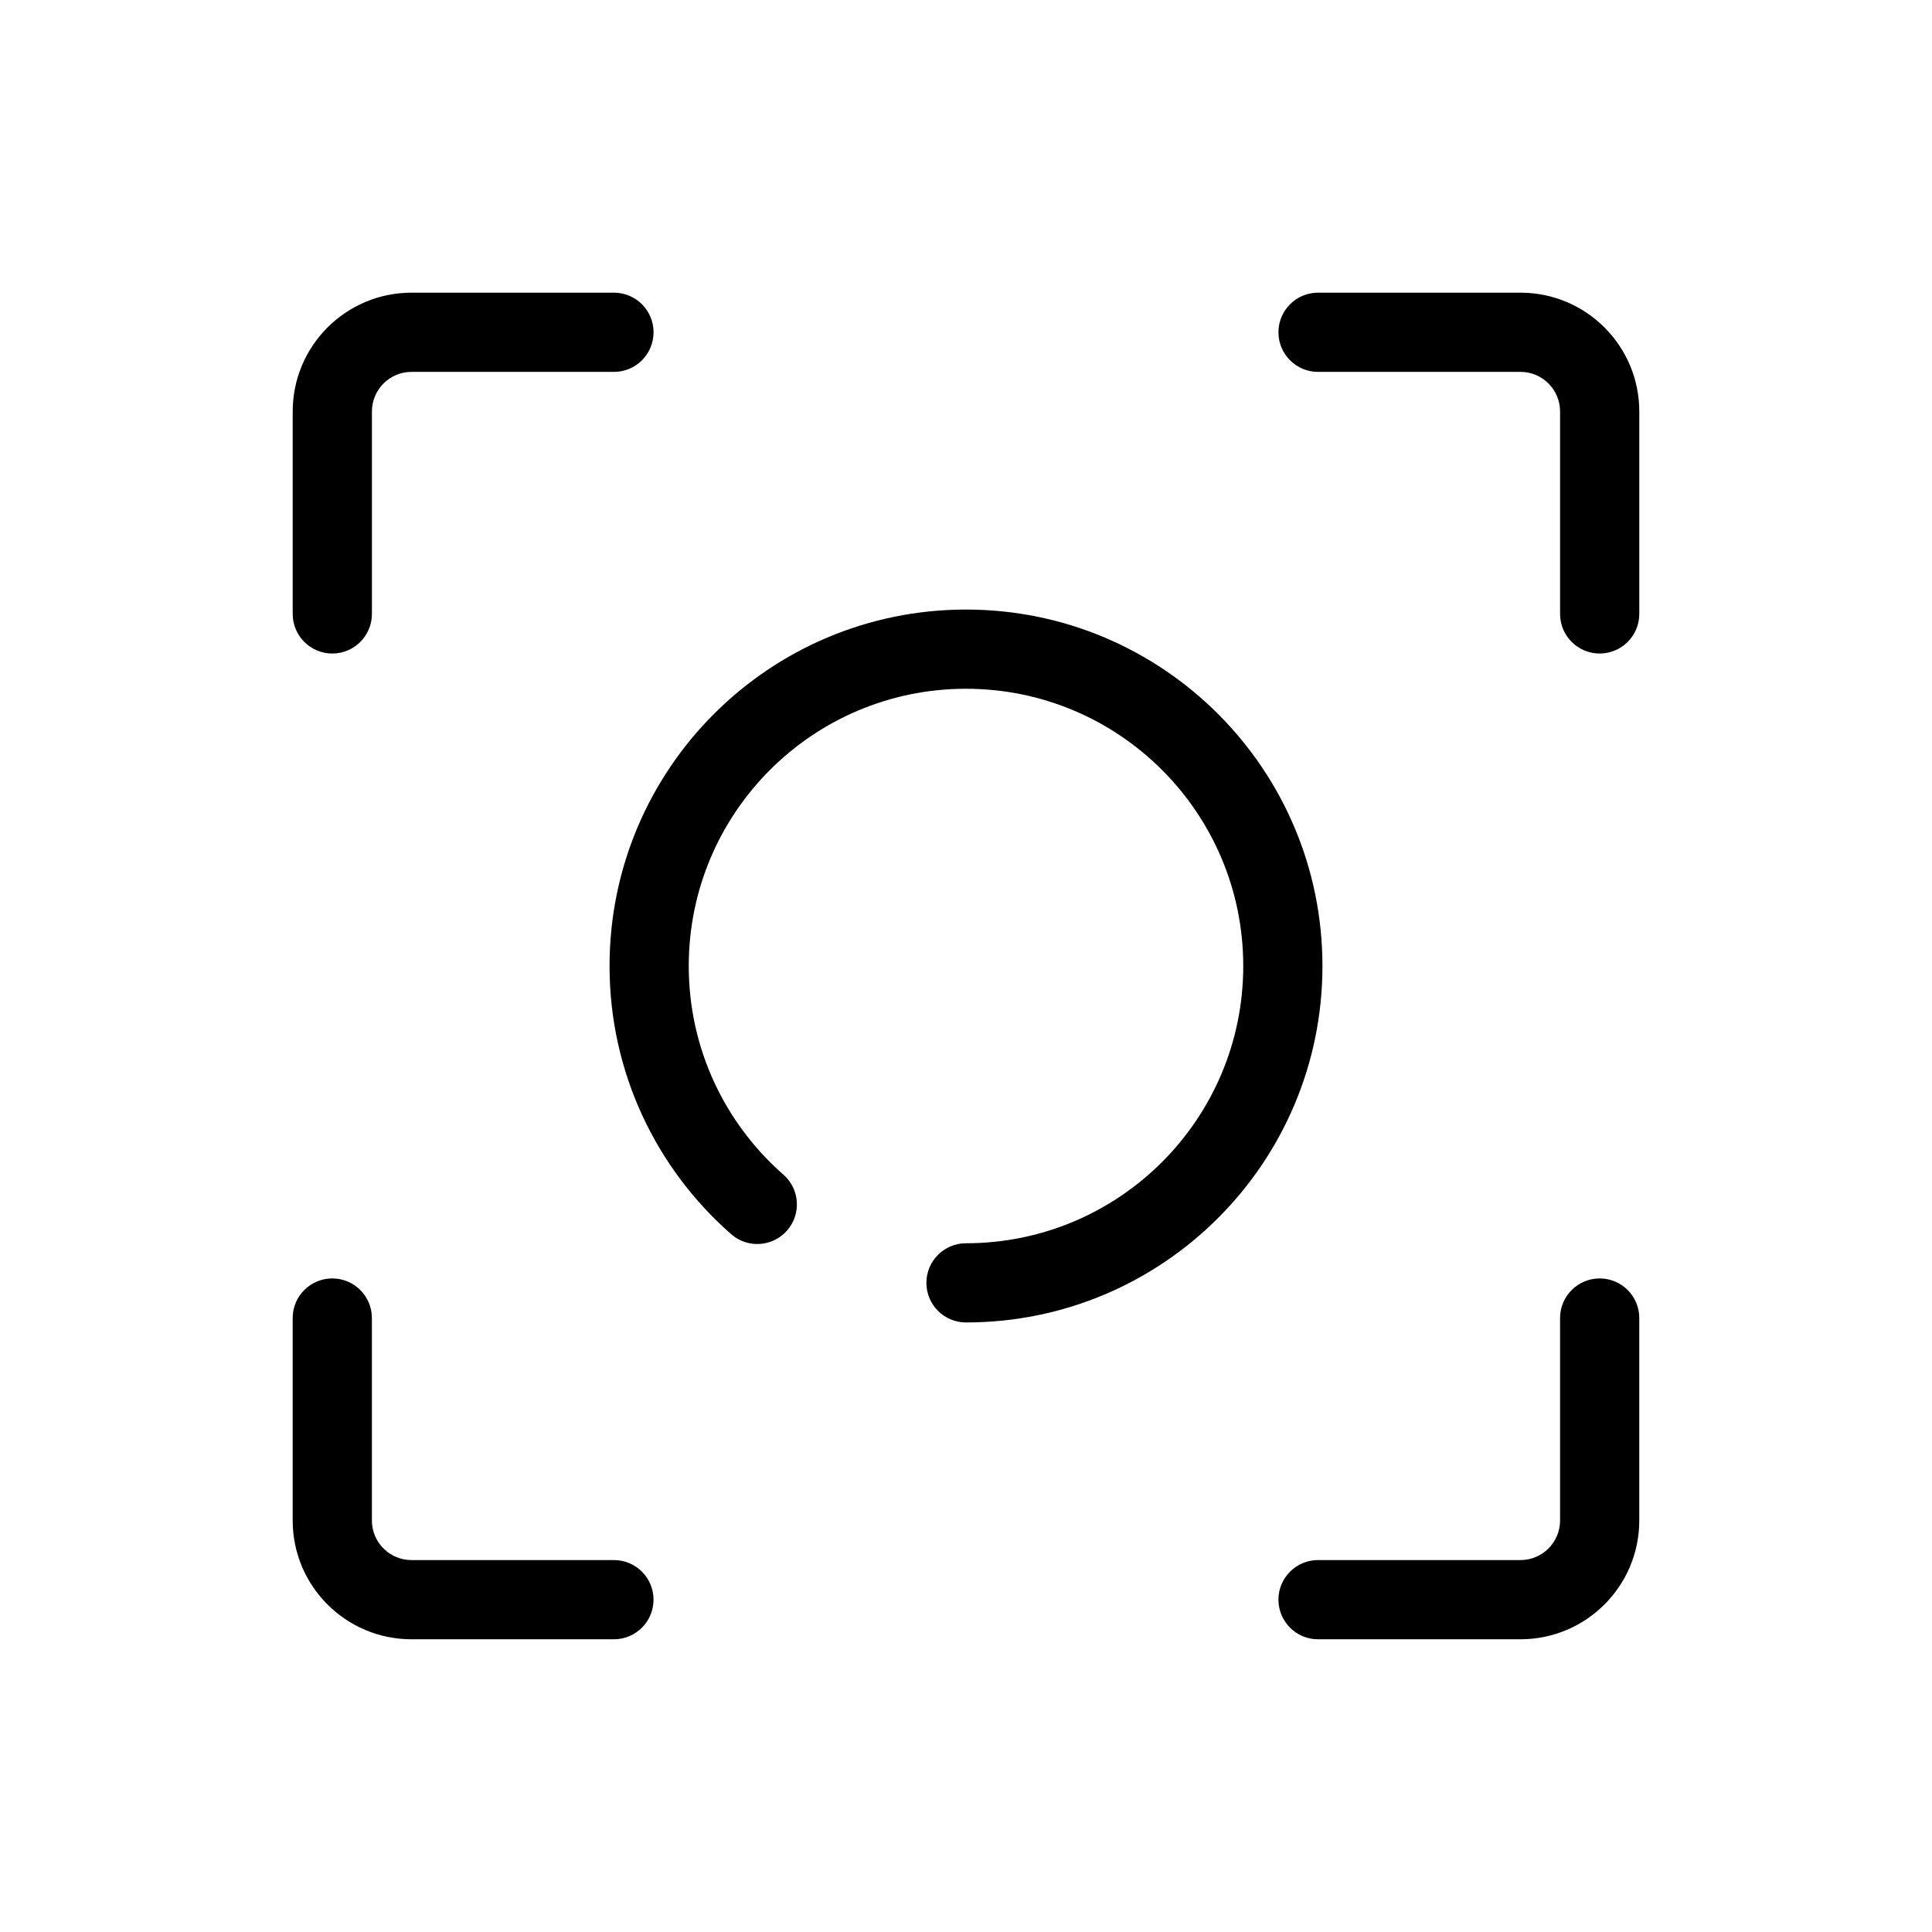 <?xml version="1.0" encoding="UTF-8"?>
<!-- Uploaded to: SVG Repo, www.svgrepo.com, Generator: SVG Repo Mixer Tools -->
<svg fill="#000000" width="800px" height="800px" version="1.1" viewBox="144 144 512 512" xmlns="http://www.w3.org/2000/svg">
 <g fill-rule="evenodd">
  <path d="m221.57 253.05c0-17.391 14.098-31.488 31.488-31.488h53.645c5.797 0 10.496 4.699 10.496 10.496s-4.699 10.496-10.496 10.496h-53.645c-5.797 0-10.496 4.699-10.496 10.496v53.645c0 5.797-4.699 10.496-10.496 10.496s-10.496-4.699-10.496-10.496zm261.23-20.992c0-5.797 4.699-10.496 10.496-10.496h53.645c17.391 0 31.488 14.098 31.488 31.488v53.645c0 5.797-4.699 10.496-10.496 10.496-5.793 0-10.496-4.699-10.496-10.496v-53.645c0-5.797-4.699-10.496-10.496-10.496h-53.645c-5.797 0-10.496-4.699-10.496-10.496zm-250.74 250.74c5.797 0 10.496 4.699 10.496 10.496v53.645c0 5.797 4.699 10.496 10.496 10.496h53.645c5.797 0 10.496 4.703 10.496 10.496 0 5.797-4.699 10.496-10.496 10.496h-53.645c-17.391 0-31.488-14.098-31.488-31.488v-53.645c0-5.797 4.699-10.496 10.496-10.496zm335.87 0c5.797 0 10.496 4.699 10.496 10.496v53.645c0 17.391-14.098 31.488-31.488 31.488h-53.645c-5.797 0-10.496-4.699-10.496-10.496 0-5.793 4.699-10.496 10.496-10.496h53.645c5.797 0 10.496-4.699 10.496-10.496v-53.645c0-5.797 4.703-10.496 10.496-10.496z"/>
  <path d="m400 326.53c-40.578 0-73.473 32.895-73.473 73.473 0 22.039 9.691 41.805 25.082 55.285 4.359 3.82 4.797 10.453 0.977 14.812-3.82 4.359-10.449 4.797-14.809 0.977-19.75-17.297-32.242-42.734-32.242-71.074 0-52.172 42.293-94.465 94.465-94.465s94.461 42.293 94.461 94.465-42.289 94.461-94.461 94.461c-5.797 0-10.496-4.699-10.496-10.496 0-5.793 4.699-10.492 10.496-10.492 40.574 0 73.473-32.898 73.473-73.473 0-40.578-32.898-73.473-73.473-73.473z"/>
 </g>
</svg>